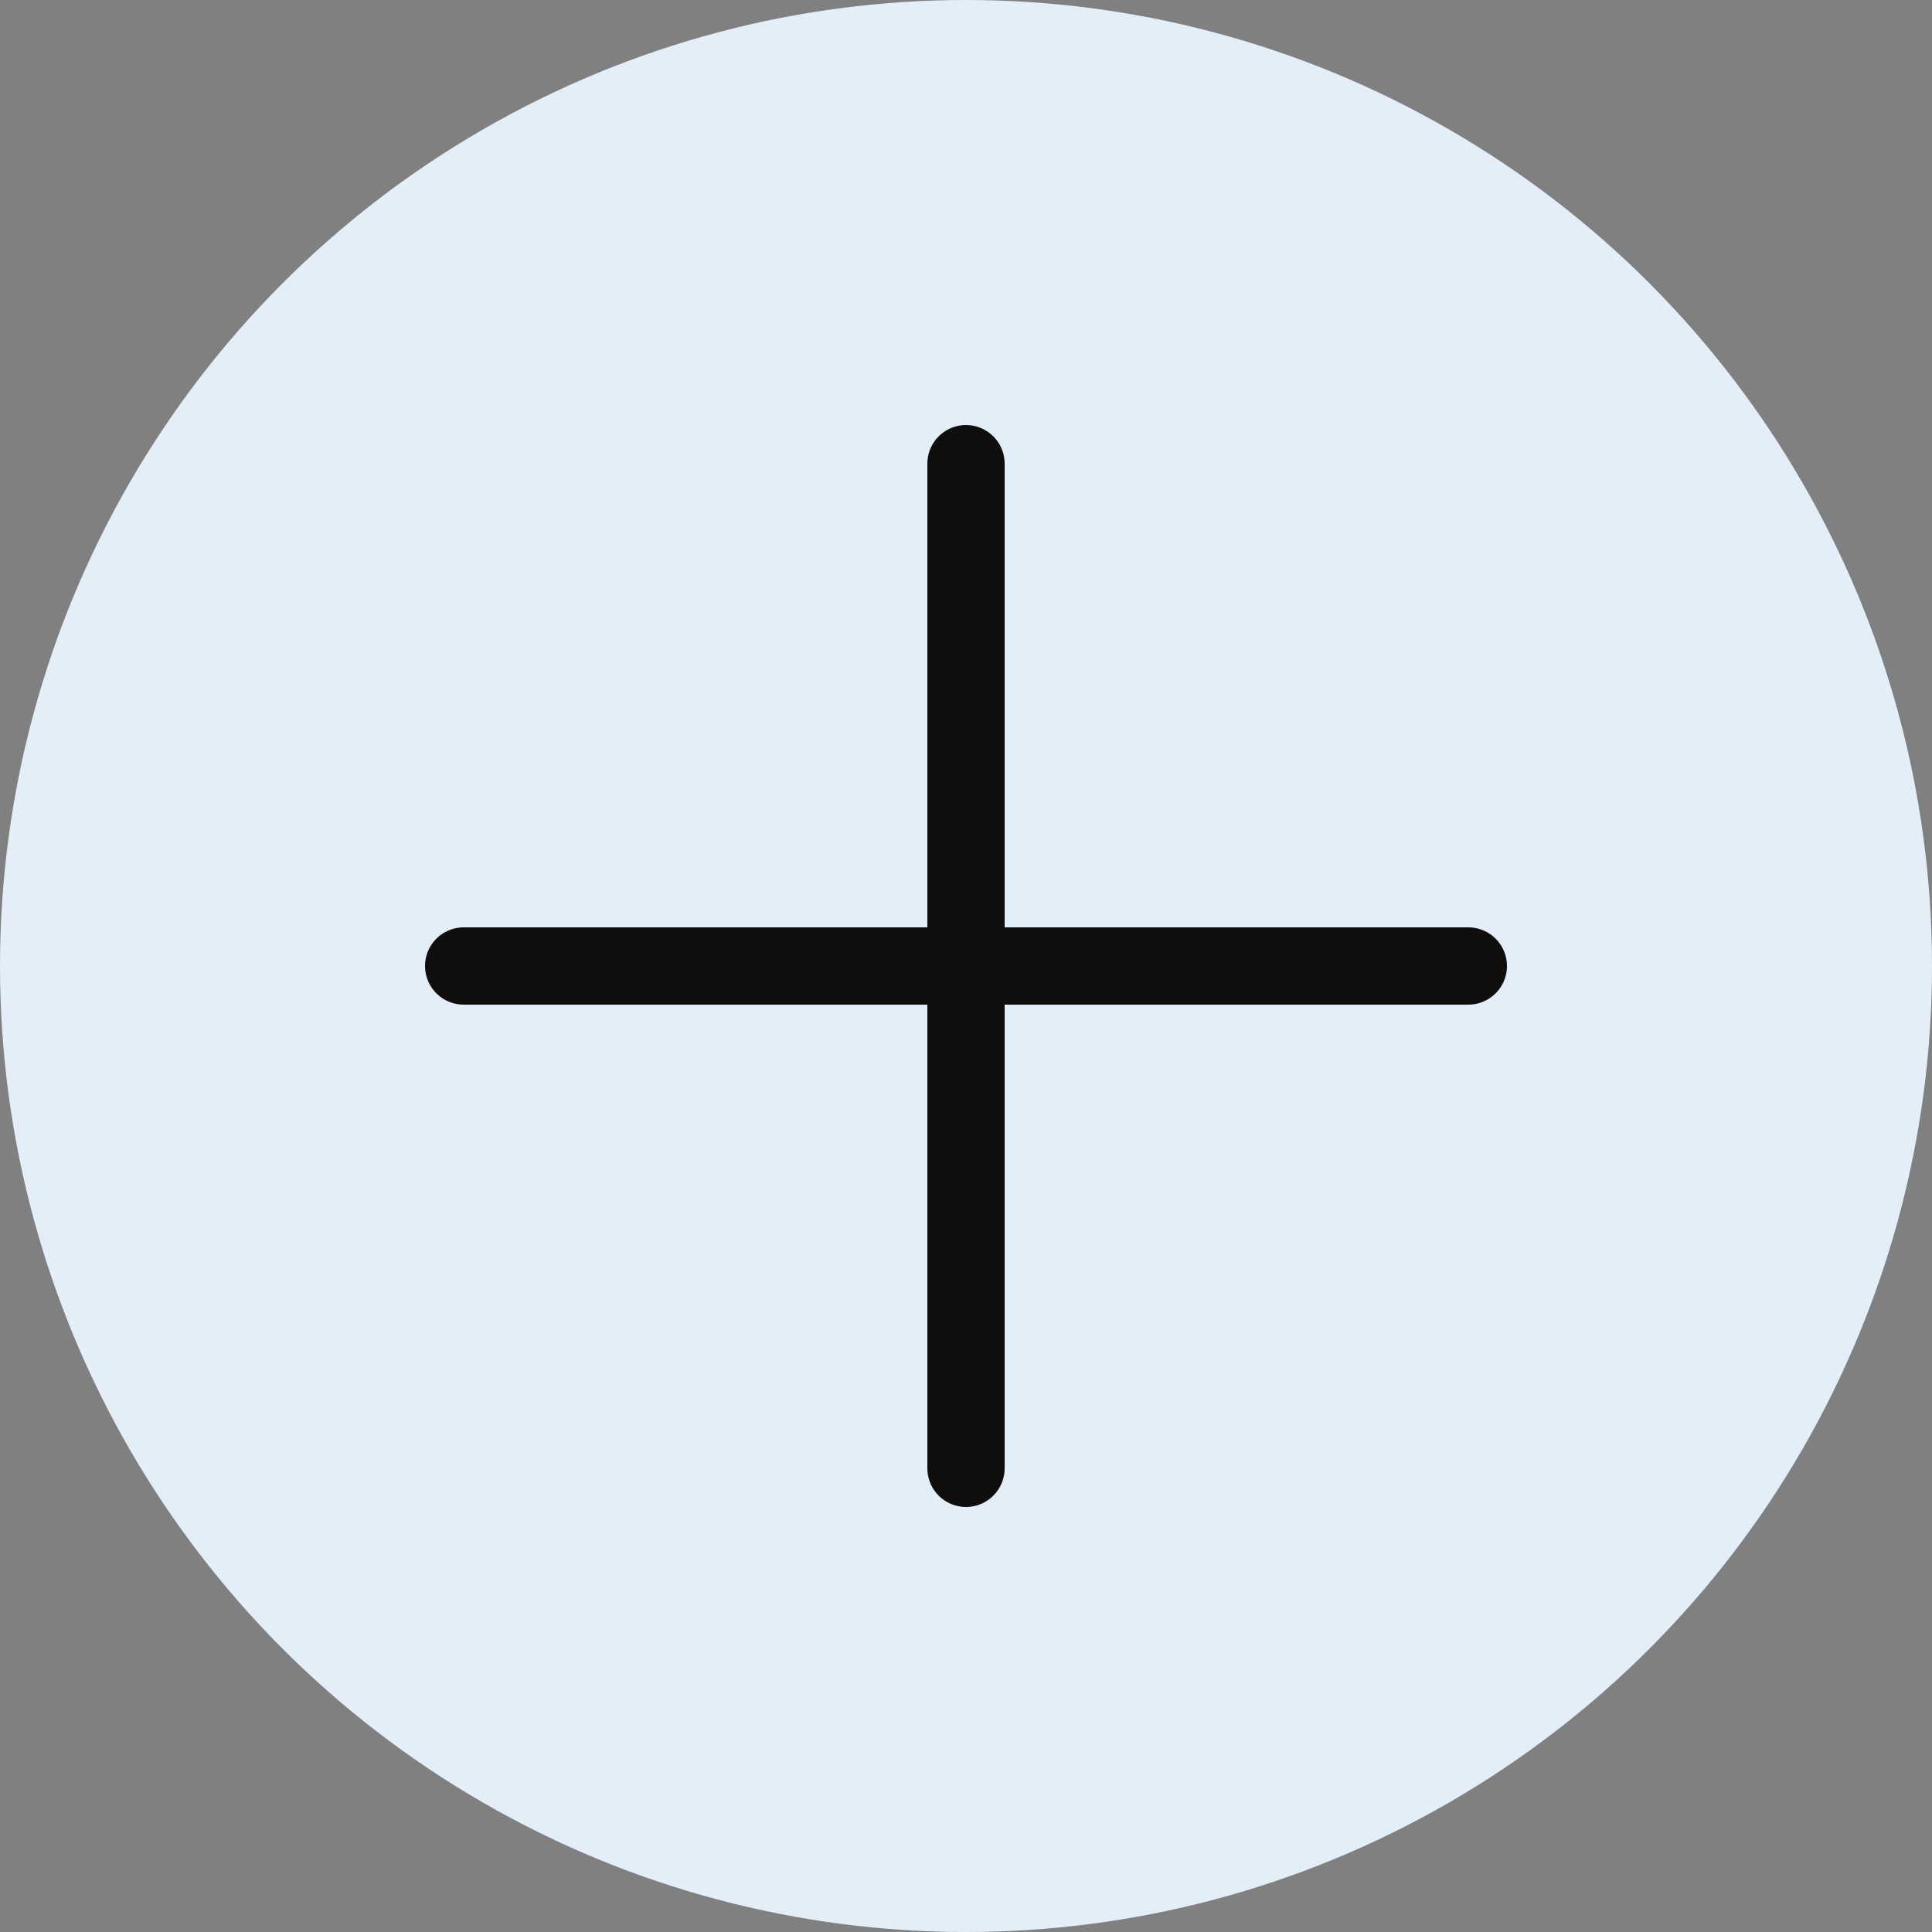 <?xml version="1.0" encoding="UTF-8"?> <svg xmlns="http://www.w3.org/2000/svg" width="50" height="50" viewBox="0 0 50 50" fill="none"><rect x="0" y="0" width="50" height="50" fill="#808080" stroke="none"/><circle cx="25" cy="25" r="25" fill="#E4EEF8"></circle><path d="M25 12V38" stroke="#100D0D" stroke-width="2" stroke-linecap="round"></path><path d="M38 25L12 25" stroke="#100D0D" stroke-width="2" stroke-linecap="round"></path></svg> 